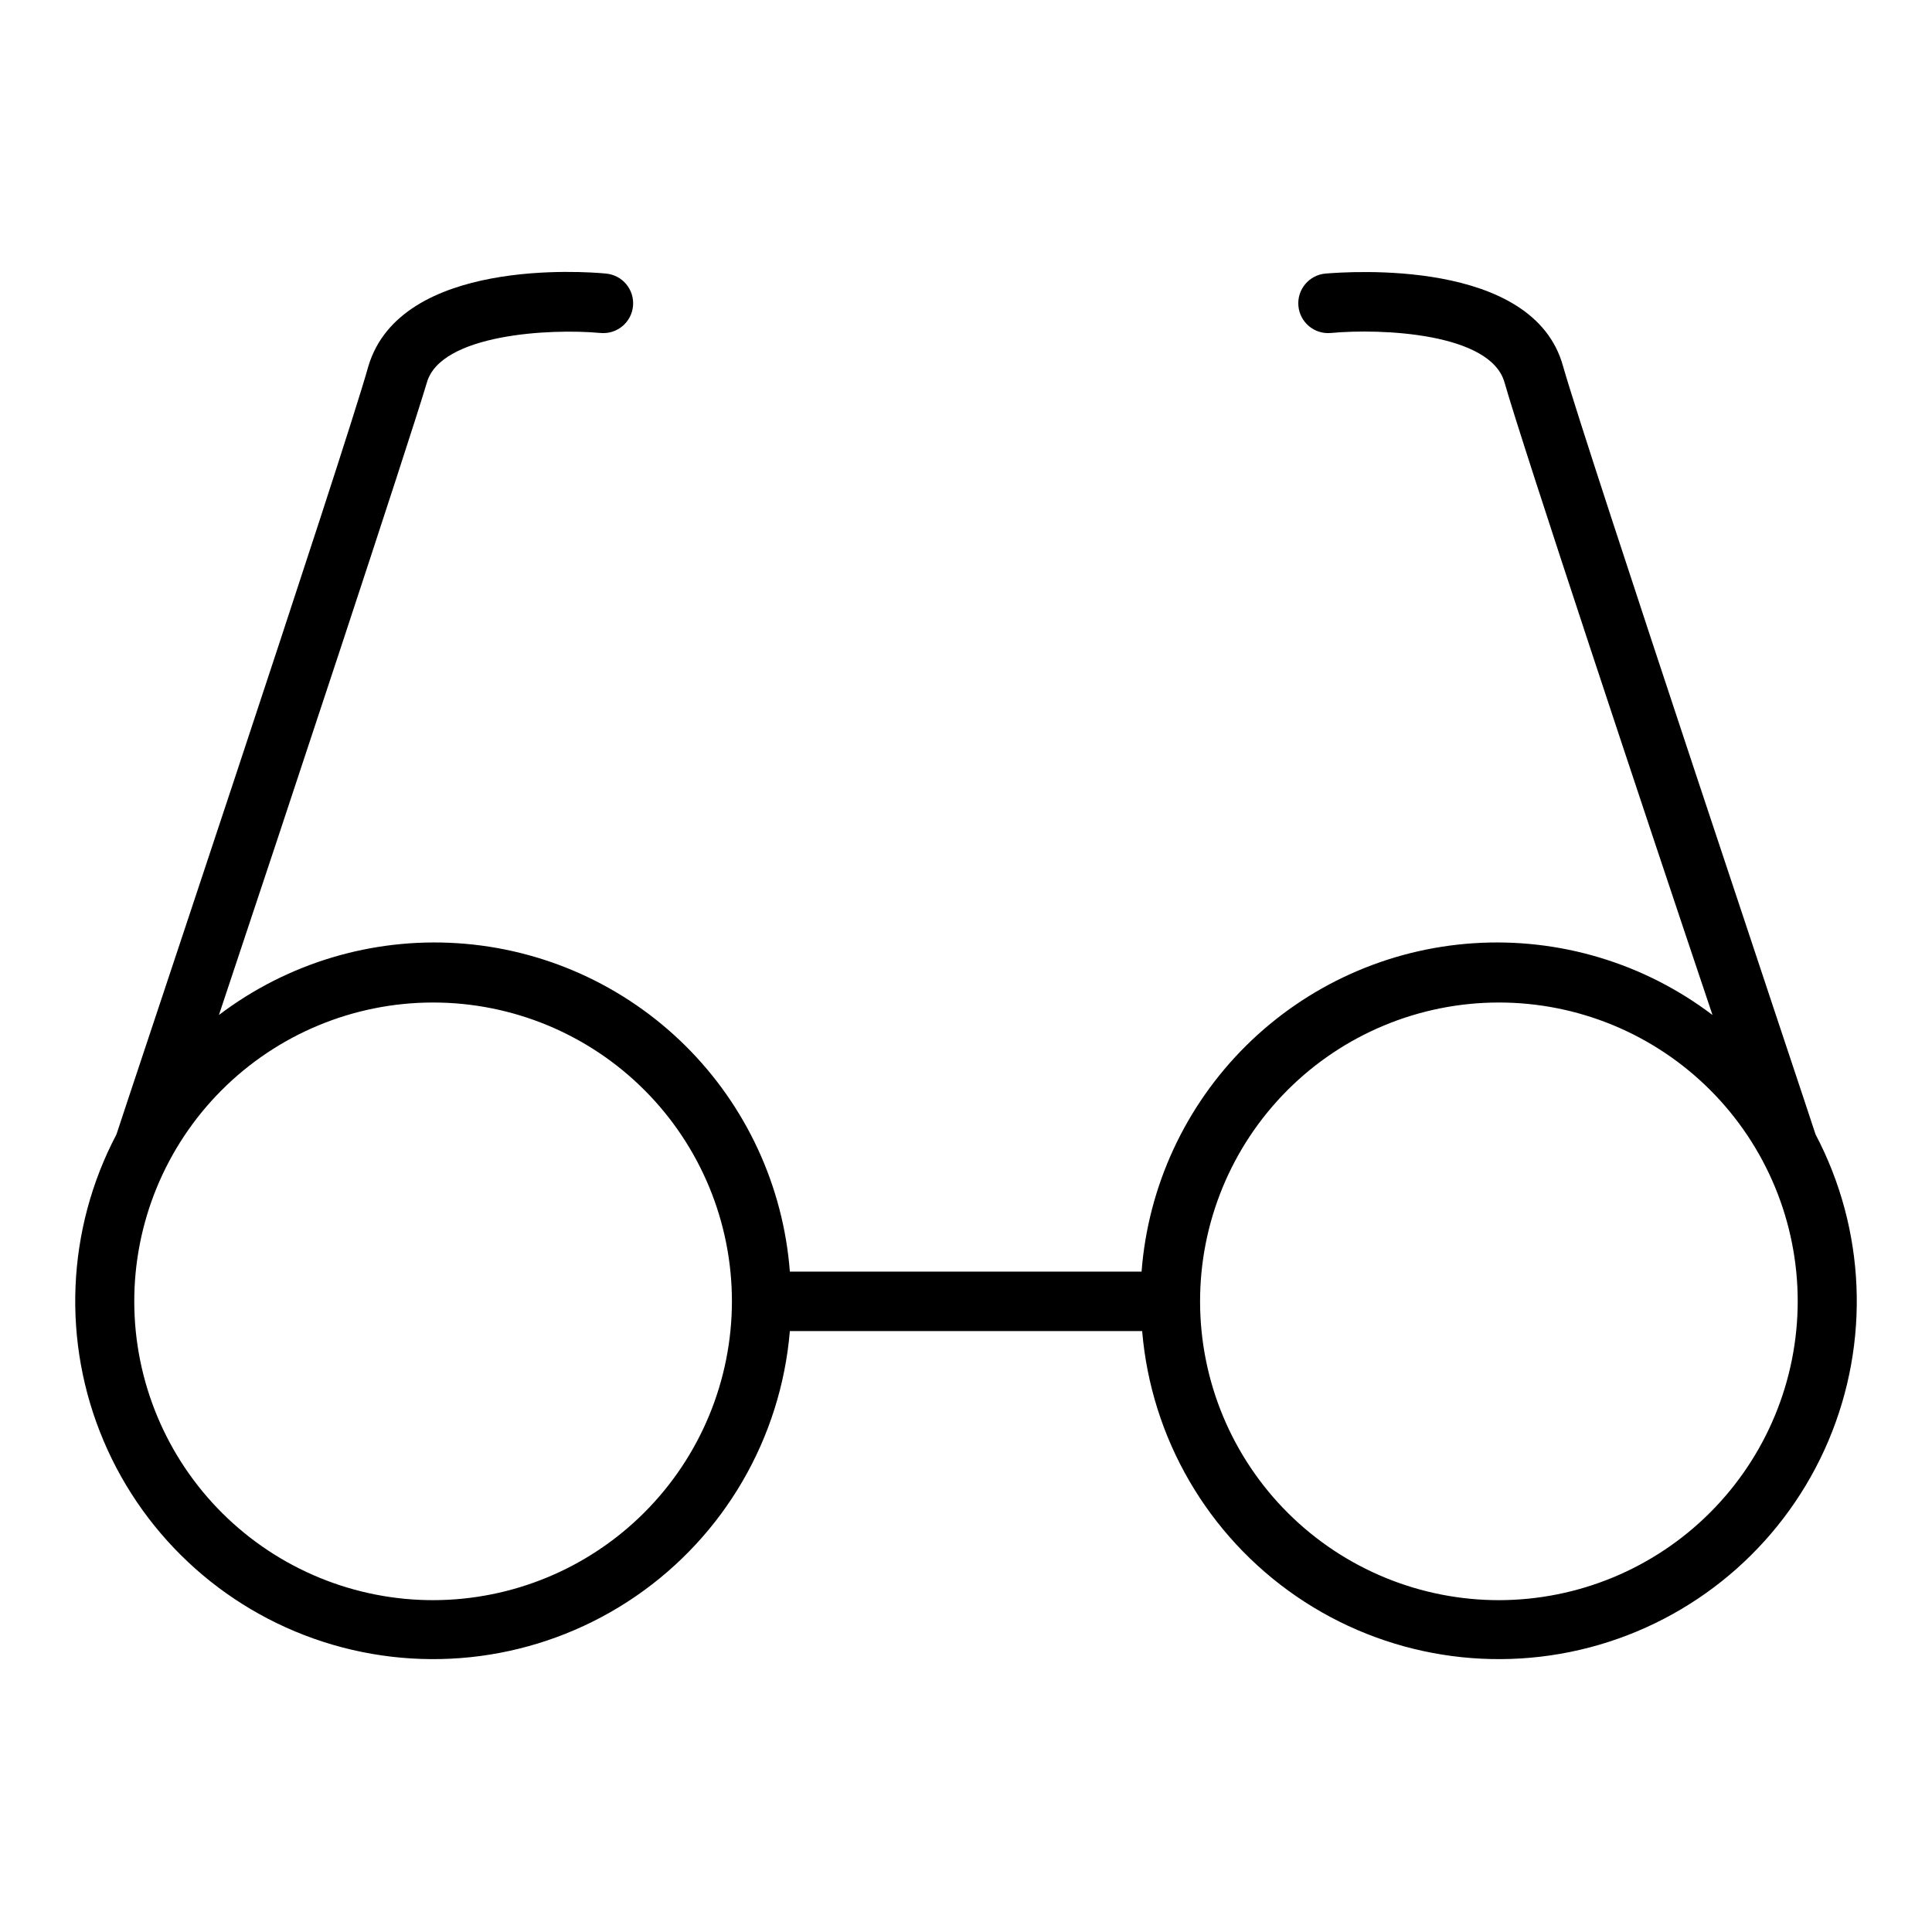 <?xml version="1.0" encoding="UTF-8"?>
<!-- Uploaded to: ICON Repo, www.svgrepo.com, Generator: ICON Repo Mixer Tools -->
<svg fill="#000000" width="800px" height="800px" version="1.1" viewBox="144 144 512 512" xmlns="http://www.w3.org/2000/svg">
 <path d="m558.23 241.06c-7.871-28.734-57.07-25.031-62.977-24.562-4.348 0.395-7.555 4.234-7.164 8.582 0.391 4.348 4.234 7.555 8.582 7.164 13.461-1.258 42.43 0 46.051 13.145 4.801 16.848 36.84 113.28 55.105 167.59v0.004c-18.113-13.75-40.578-20.504-63.273-19.02-22.691 1.48-44.086 11.098-60.258 27.086-16.168 15.988-26.031 37.273-27.77 59.945h-93.207c-1.738-22.672-11.602-43.957-27.77-59.945-16.172-15.988-37.566-25.605-60.262-27.086-22.691-1.484-45.156 5.269-63.27 19.02 18.105-54.238 50.066-150.75 55.105-167.59 3.621-12.832 32.59-14.406 46.051-13.145v-0.004c4.348 0.391 8.191-2.816 8.582-7.164 0.391-4.348-2.816-8.188-7.164-8.582-5.512-0.551-54.395-4.172-62.977 24.562-6.297 22.672-65.102 198.3-66.754 203.57-13.266 25.191-14.516 55.012-3.402 81.223 11.113 26.215 33.414 46.051 60.742 54.031 27.332 7.981 56.801 3.262 80.273-12.852 23.477-16.113 38.469-41.918 40.844-70.289h93.363c2.375 28.371 17.371 54.176 40.844 70.289 23.473 16.113 52.941 20.832 80.273 12.852 27.328-7.981 49.629-27.816 60.742-54.031 11.113-26.211 9.867-56.031-3.402-81.223-1.652-5.273-60.457-180.9-66.91-203.57zm-299.14 327c-21.023 0.082-41.215-8.195-56.129-23.008-14.91-14.816-23.324-34.953-23.379-55.973-0.055-21.023 8.25-41.203 23.082-56.098 14.836-14.895 34.984-23.277 56.004-23.305 21.023-0.031 41.191 8.301 56.066 23.156 14.875 14.855 23.234 35.012 23.234 56.035-0.023 20.996-8.371 41.125-23.219 55.973s-34.98 23.199-55.977 23.219zm282.45 0c-21.023 0.082-41.215-8.195-56.129-23.008-14.914-14.816-23.324-34.953-23.379-55.973-0.059-21.023 8.246-41.203 23.082-56.098 14.836-14.895 34.984-23.277 56.004-23.305 21.02-0.031 41.191 8.301 56.066 23.156 14.875 14.855 23.23 35.012 23.23 56.035-0.02 20.996-8.371 41.125-23.219 55.973-14.844 14.848-34.977 23.199-55.973 23.219z"/>
</svg>